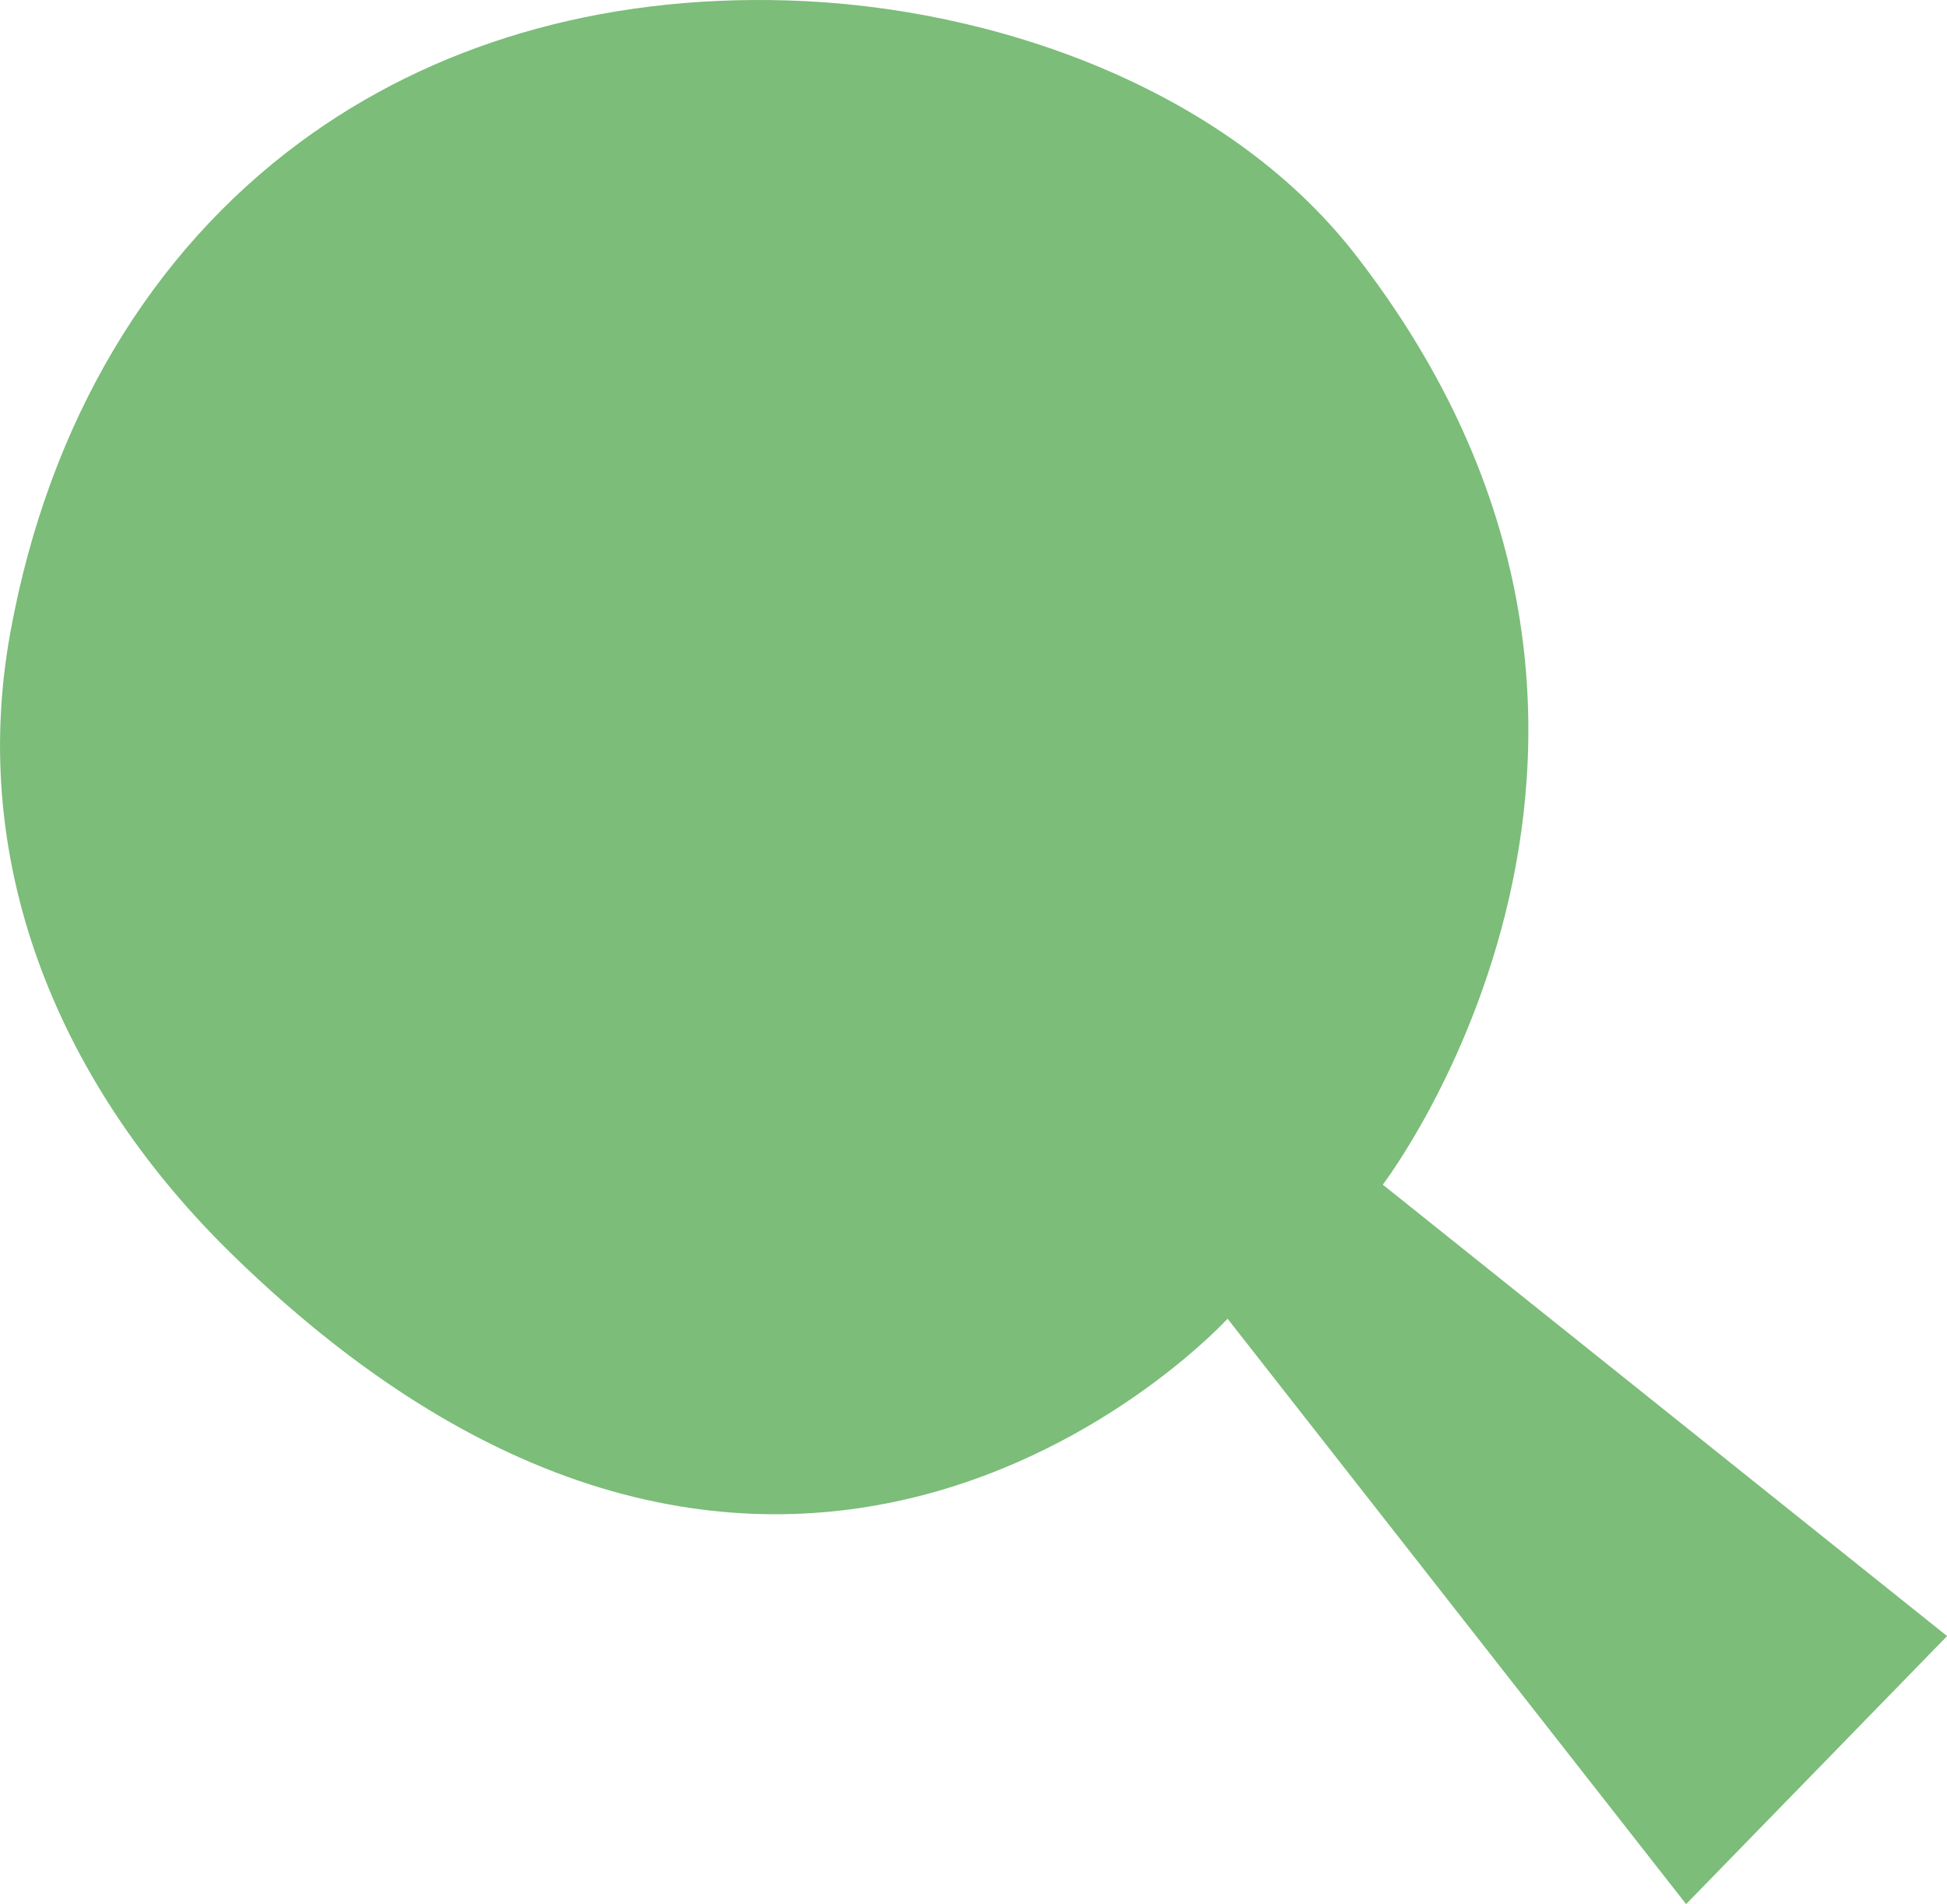 <?xml version="1.0" encoding="UTF-8"?>
<svg xmlns="http://www.w3.org/2000/svg" id="Calque_1" data-name="Calque 1" viewBox="0 0 211.88 207.24">
  <defs>
    <style>
      .cls-1 {
        fill: #7bbd79;
      }
    </style>
  </defs>
  <path class="cls-1" d="M32.68,15.46C16.47,27.43,5.34,45.82,1.14,68.76c-4.74,25.87,5.74,49.85,24.21,67.85,60.64,59.11,108.24,6.91,108.24,6.91l49.9,63.71,28.4-29.17-61.41-49.13s37.61-49.13-3.07-101.33C133.37,9.62,108.21.74,85.81.05c-20.78-.64-38.91,4.92-53.13,15.41Z"></path>
</svg>
